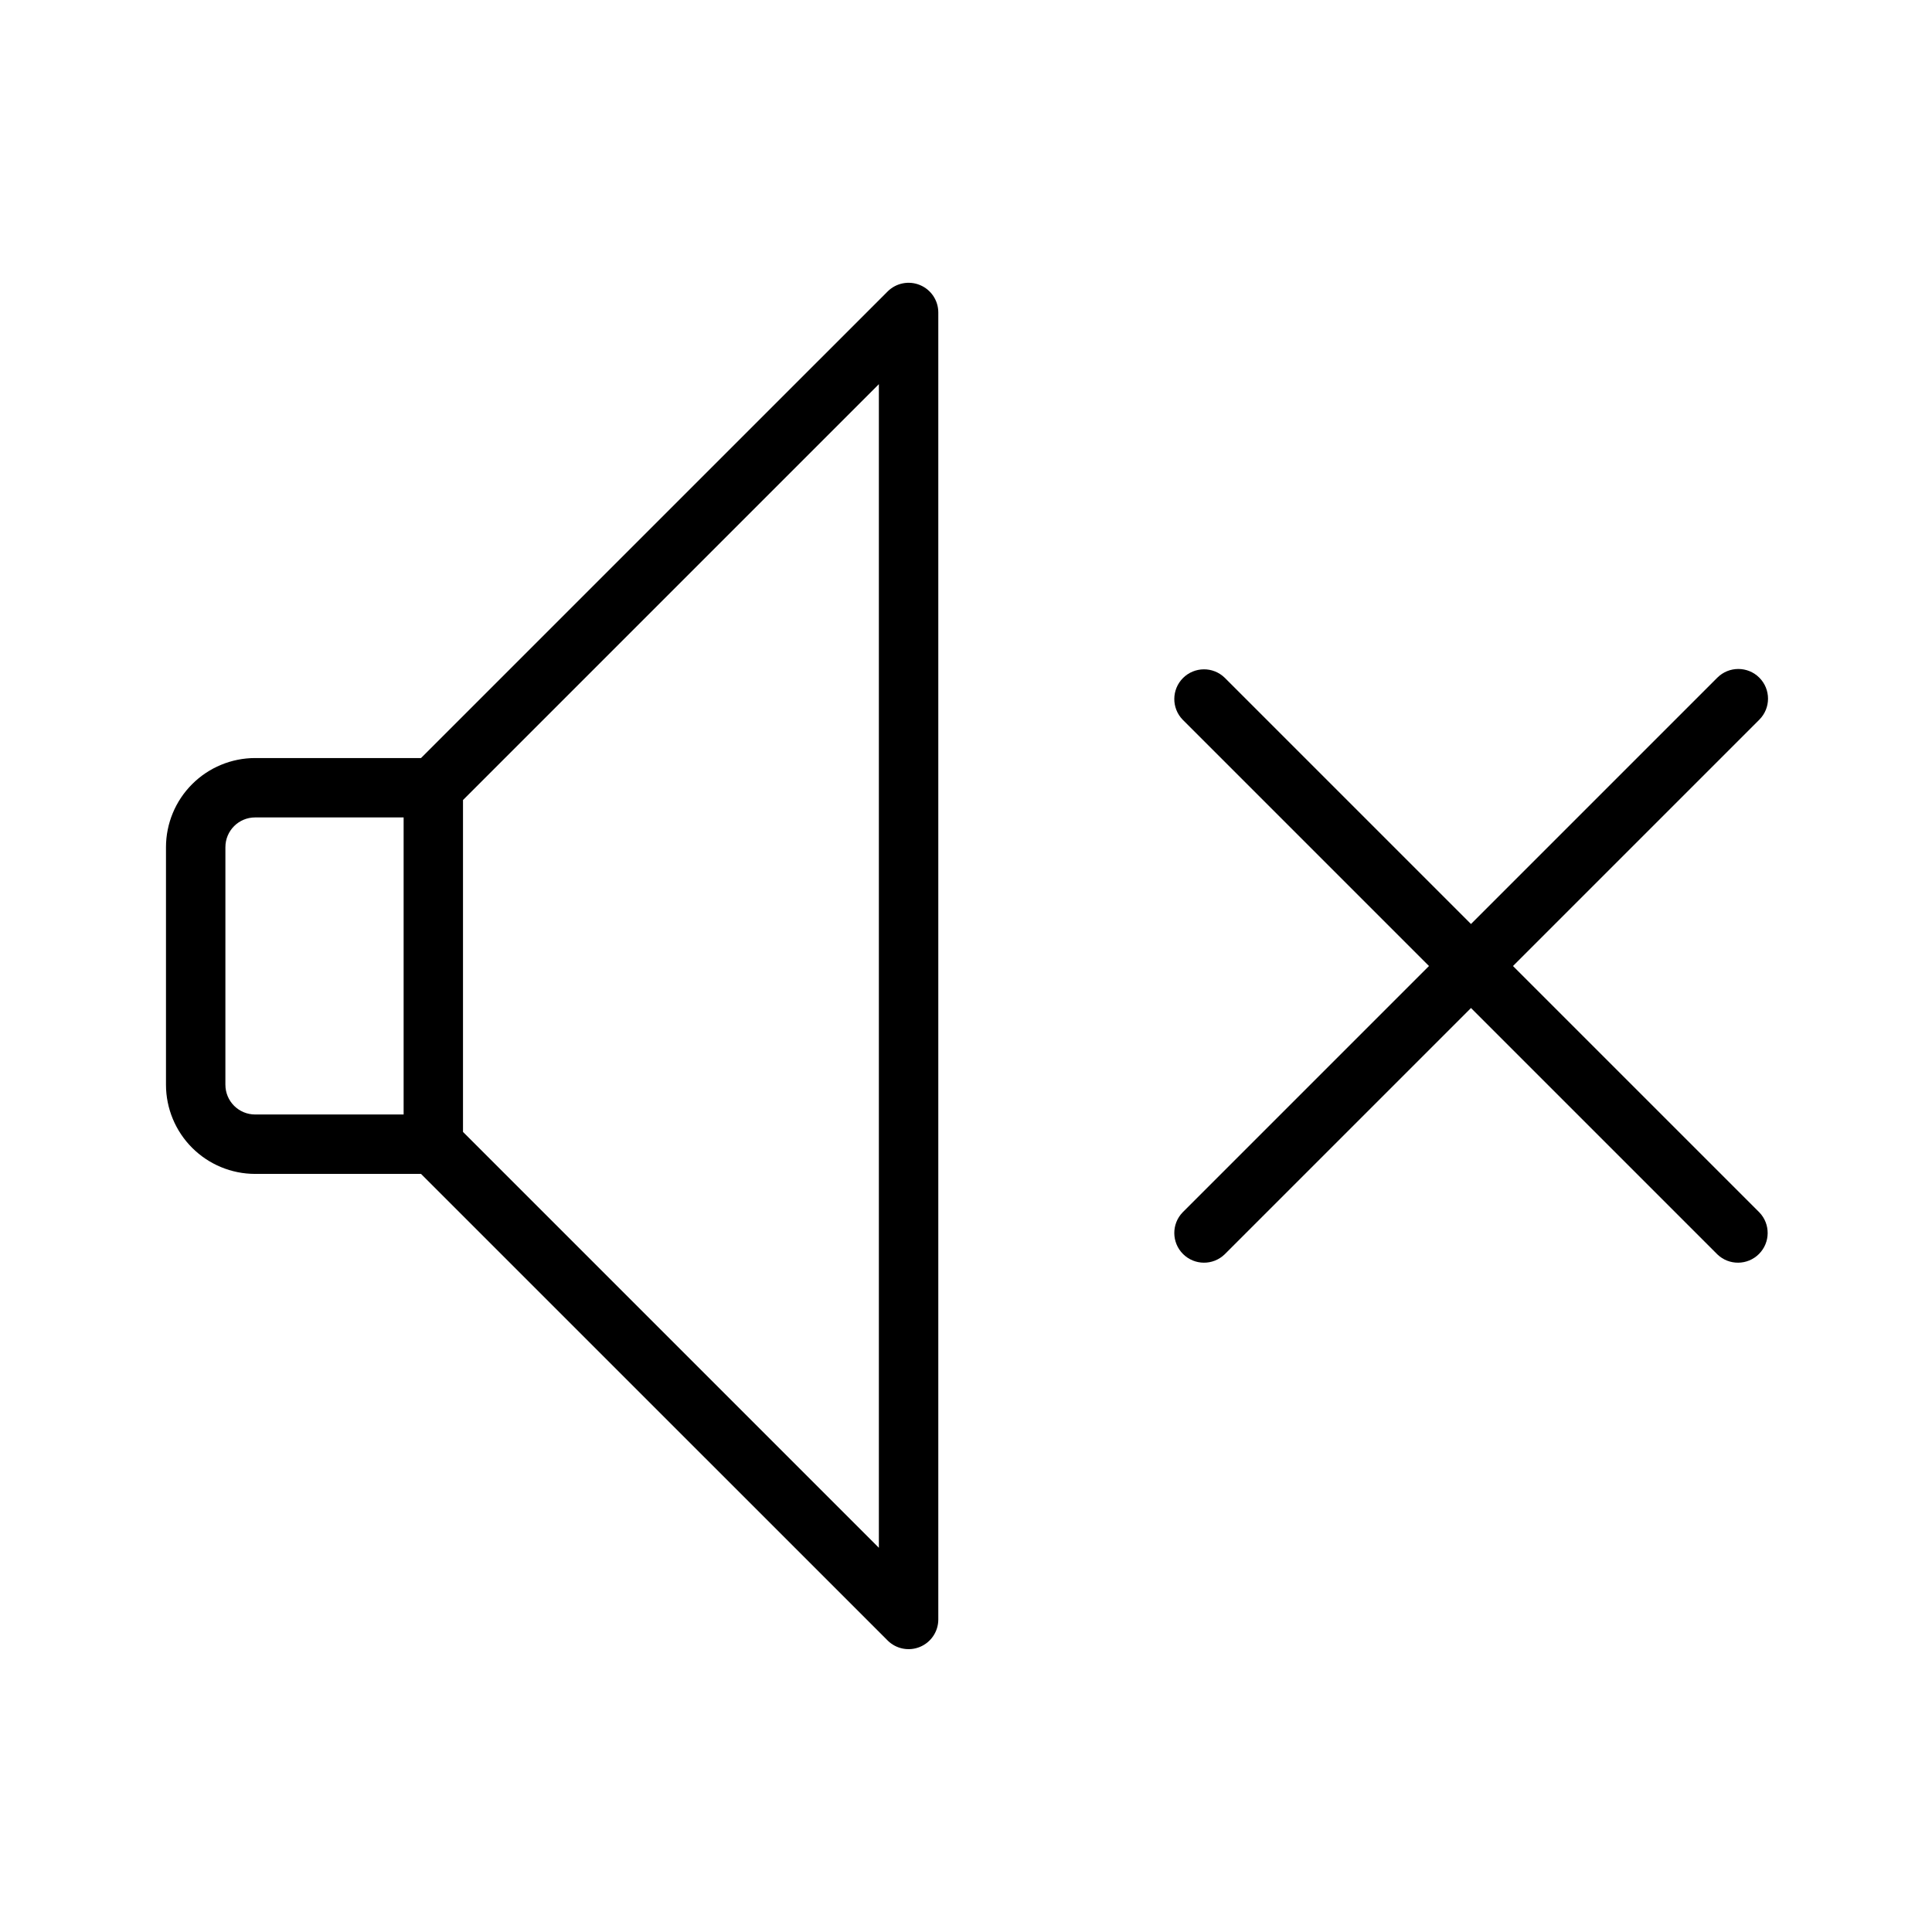 <?xml version="1.0" encoding="UTF-8"?>
<!-- Uploaded to: ICON Repo, www.svgrepo.com, Generator: ICON Repo Mixer Tools -->
<svg fill="#000000" width="800px" height="800px" version="1.1" viewBox="144 144 512 512" xmlns="http://www.w3.org/2000/svg">
 <g>
  <path d="m392.66 573.18v-346.37c0-3.184-1.918-6.051-4.859-7.269-2.941-1.219-6.324-0.547-8.578 1.707l-123.65 123.64h-43.969c-6.262 0.008-12.266 2.496-16.691 6.926-4.43 4.426-6.918 10.43-6.926 16.691v62.977c0.008 6.258 2.496 12.262 6.926 16.691 4.426 4.426 10.43 6.918 16.691 6.922h43.969l123.65 123.64v0.004c2.254 2.25 5.637 2.922 8.578 1.703 2.941-1.219 4.859-4.086 4.859-7.269zm-188.93-141.7 0.004-62.977c0-4.348 3.523-7.875 7.871-7.875h39.359v78.719h-39.359v0.004c-2.09 0-4.09-0.832-5.566-2.305-1.477-1.477-2.305-3.481-2.305-5.566zm173.18 122.7-110.21-110.21v-87.953l110.21-110.21z"/>
  <path d="m610.24 323.59c-3.074-3.074-8.059-3.074-11.133 0l-65.281 65.281-65.281-65.281h-0.004c-3.086-2.984-7.996-2.941-11.035 0.094-3.035 3.039-3.078 7.949-0.094 11.035l65.281 65.285-65.281 65.281c-2.984 3.09-2.941 8 0.094 11.035 3.039 3.035 7.949 3.078 11.035 0.098l65.285-65.285 65.281 65.281v0.004c3.09 2.981 8 2.938 11.035-0.098s3.078-7.945 0.098-11.035l-65.285-65.281 65.285-65.285c3.07-3.074 3.07-8.055 0-11.129z"/>
 </g>
</svg>